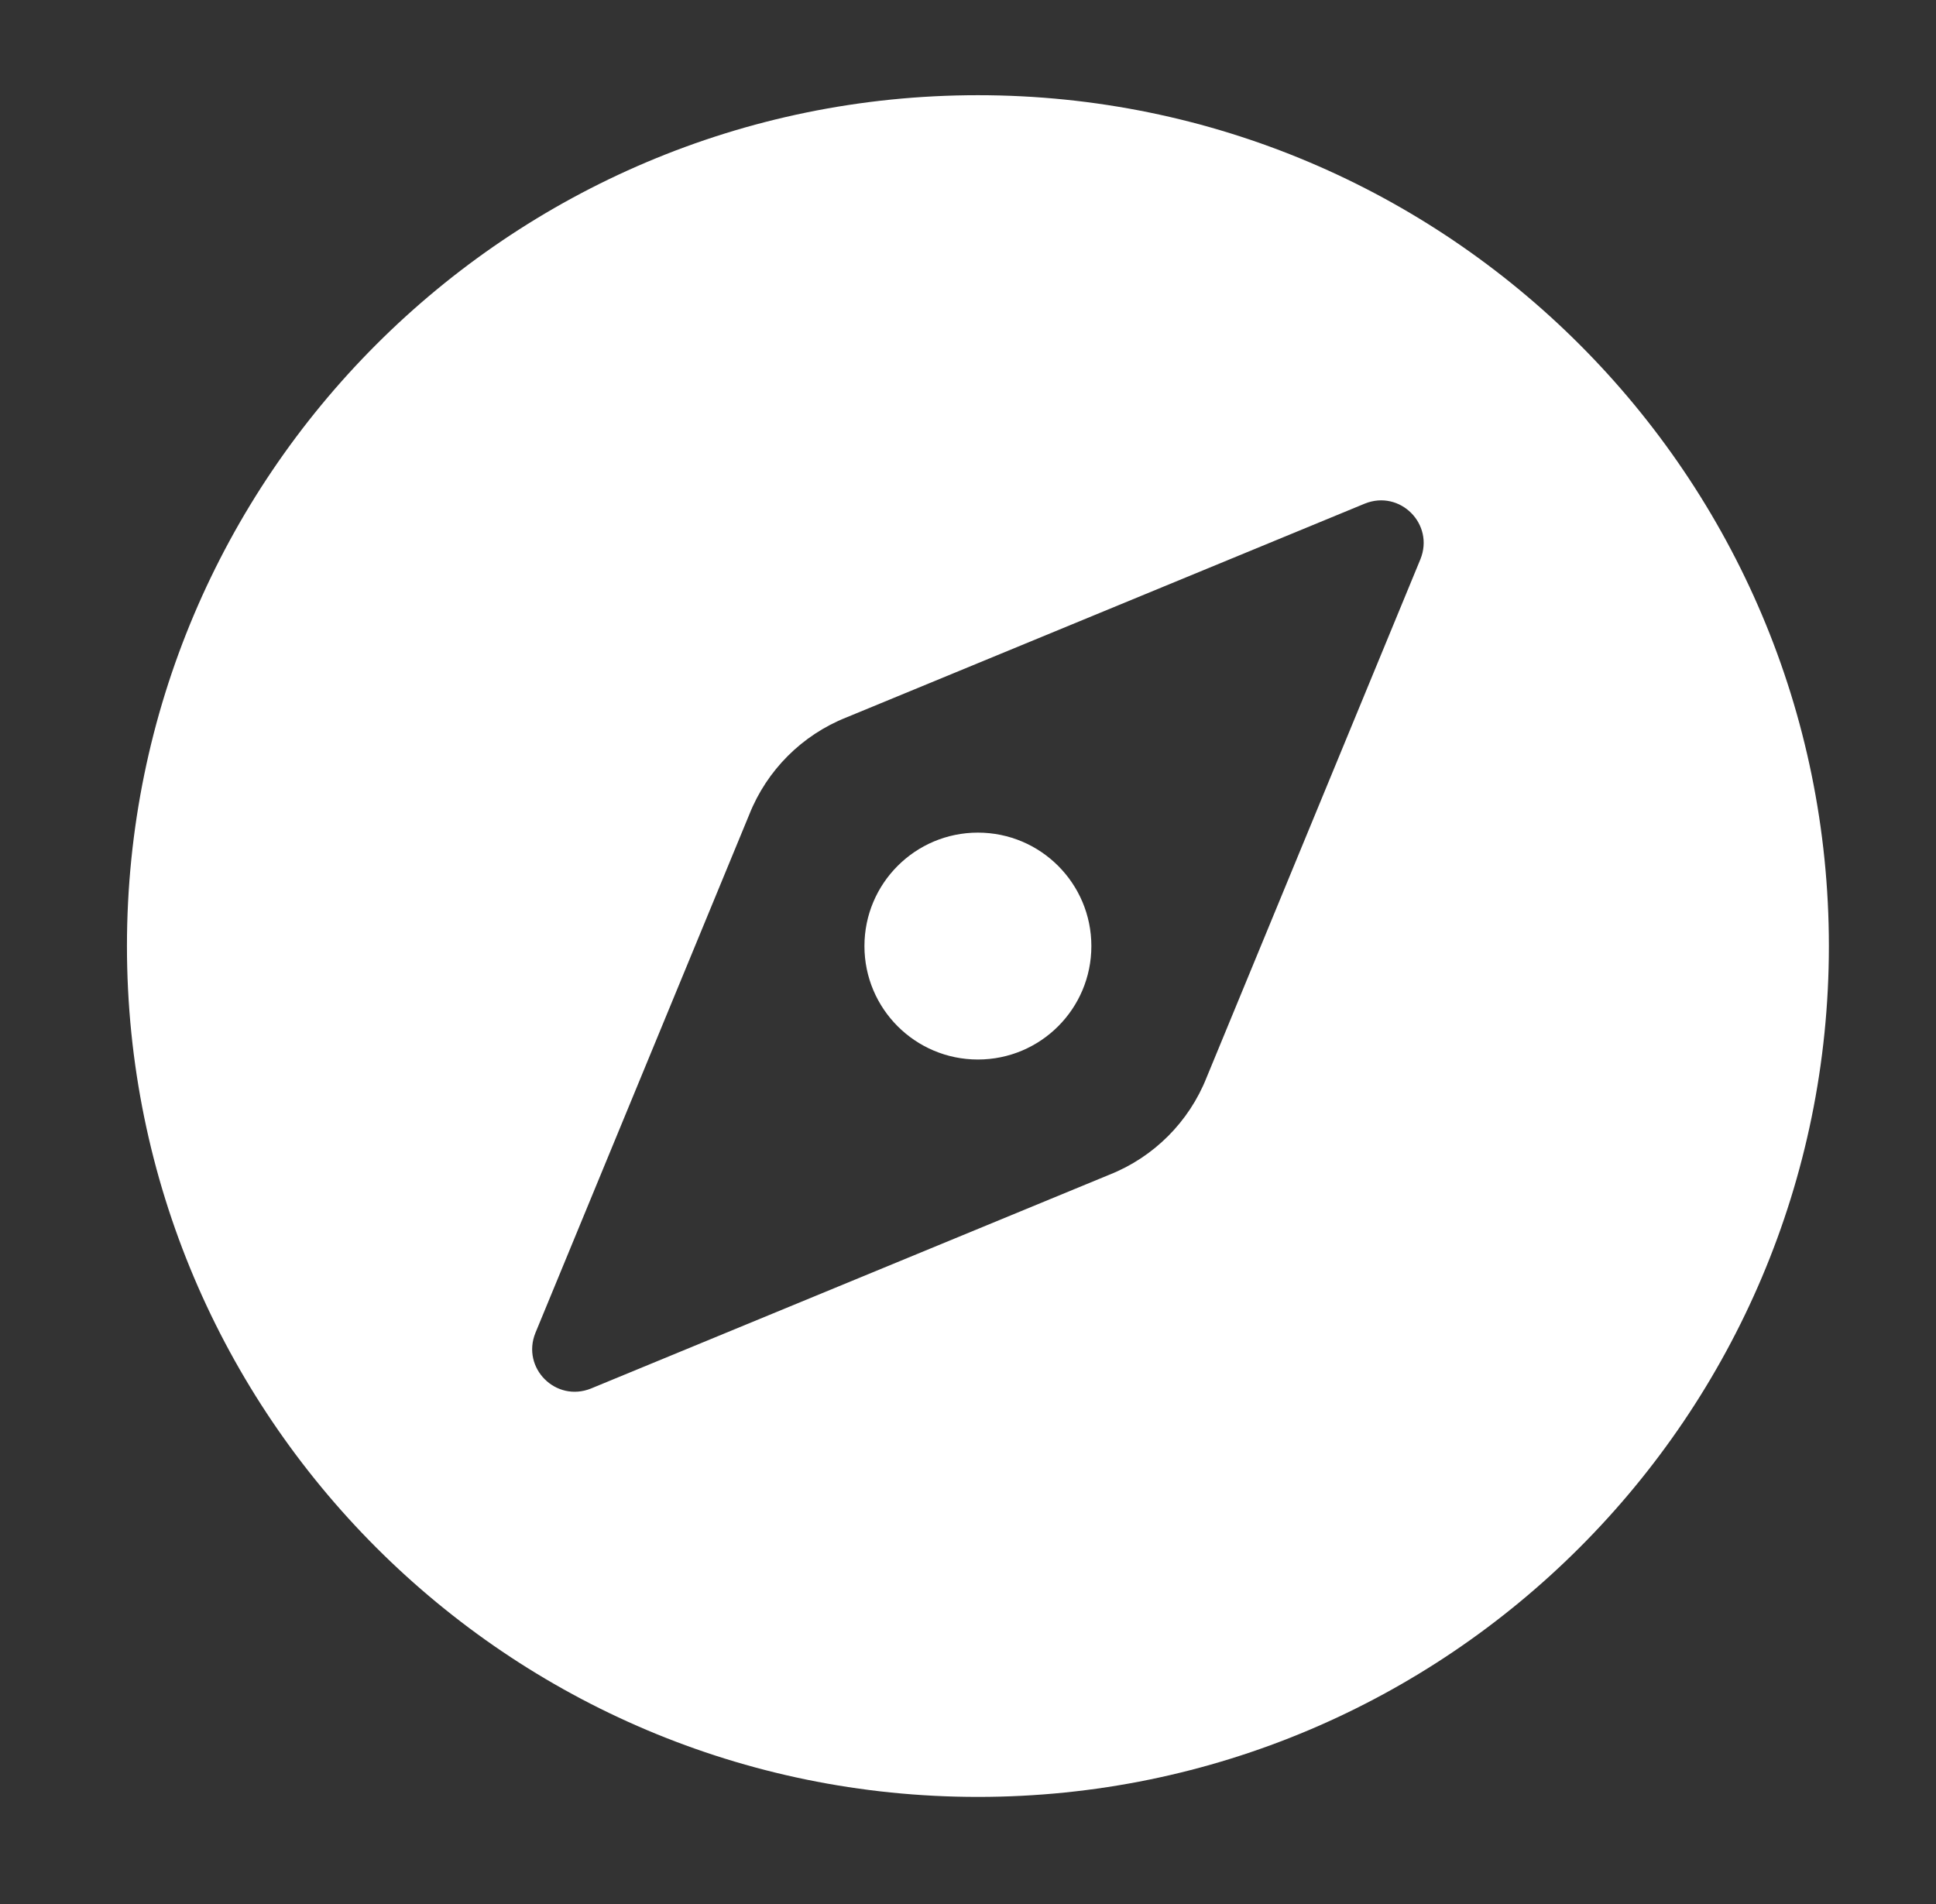 <svg width="61" height="60" viewBox="0 0 61 60" fill="none" xmlns="http://www.w3.org/2000/svg">
<rect x="0" y="0" width="61" height="60" fill="#333333" stroke="none"/>
<path d="M30.812 3C16.012 3 4 15.012 4 29.812C4 44.613 16.012 56.625 30.812 56.625C45.613 56.625 57.625 44.613 57.625 29.812C57.625 15.012 45.613 3 30.812 3ZM44.755 17.622L38.016 33.959C37.462 35.354 36.354 36.462 34.959 37.016L18.622 43.755C17.514 44.202 16.423 43.111 16.87 42.003L23.609 25.666C24.163 24.271 25.271 23.163 26.666 22.609L43.003 15.87C44.111 15.423 45.202 16.514 44.755 17.622Z" fill="white"/>
<path d="M30.812 33.388C32.787 33.388 34.387 31.788 34.387 29.813C34.387 27.839 32.787 26.238 30.812 26.238C28.838 26.238 27.237 27.839 27.237 29.813C27.237 31.788 28.838 33.388 30.812 33.388Z" fill="white"/>
</svg>
